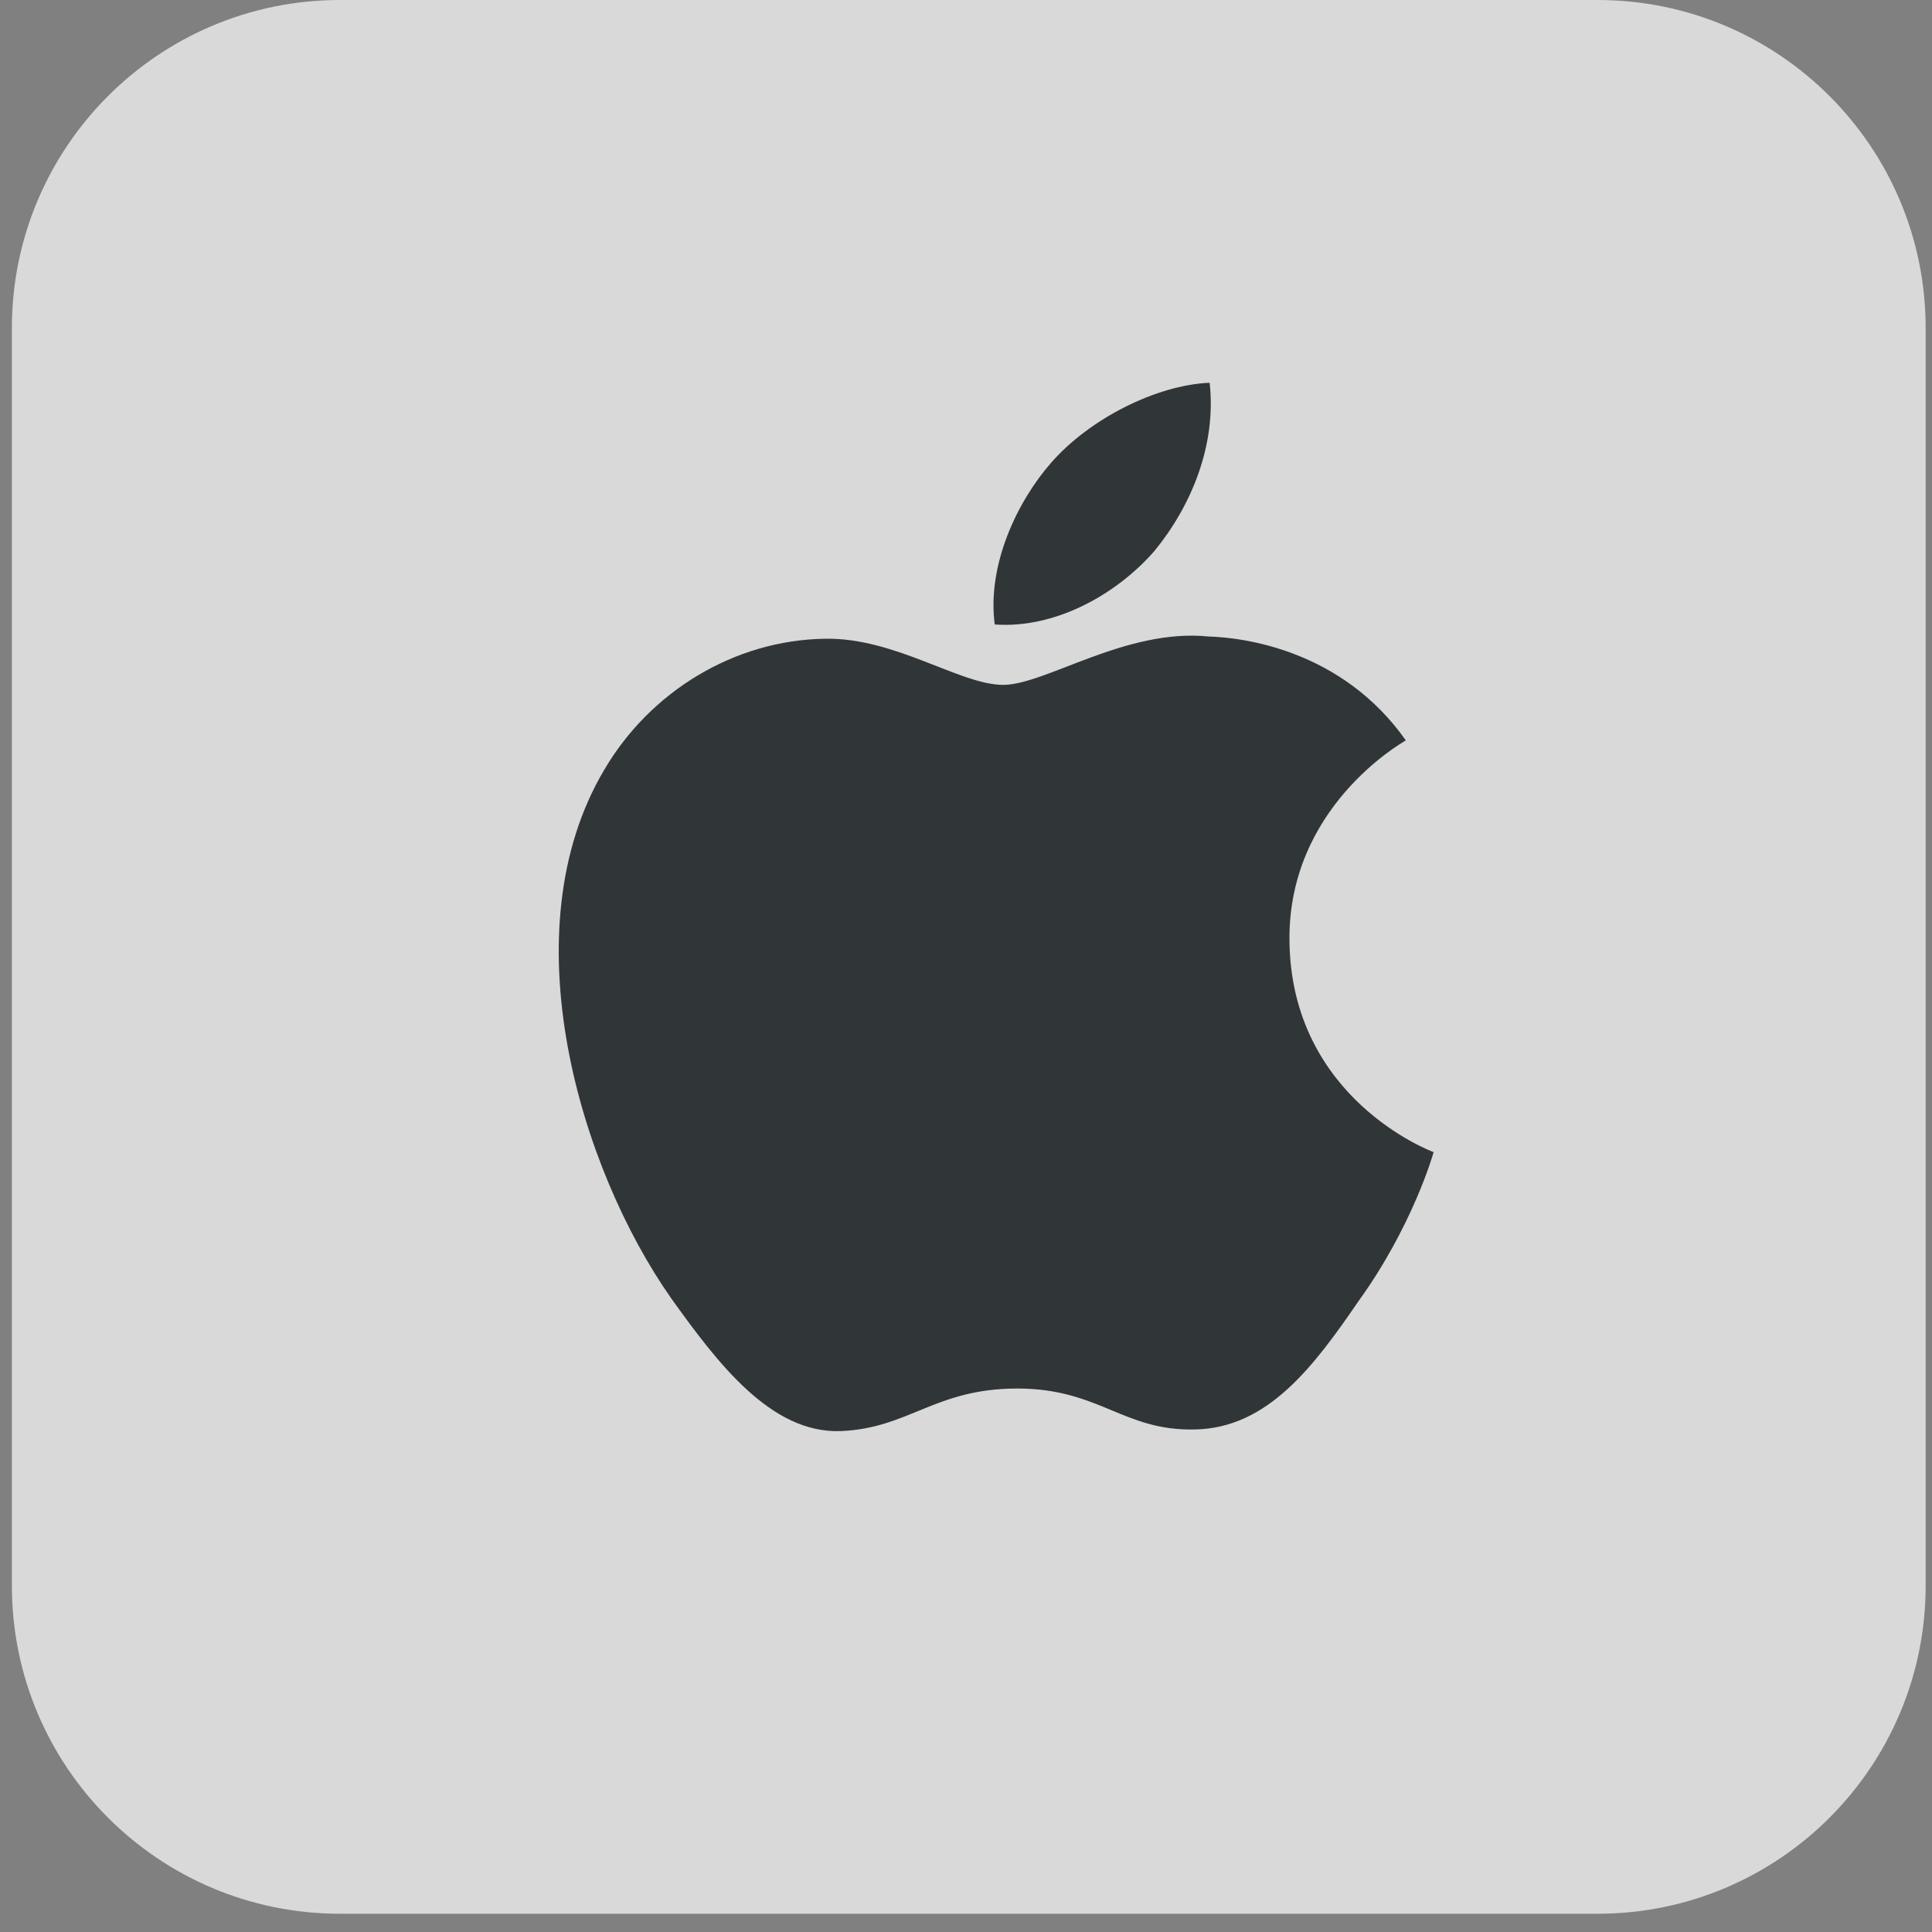 <svg width="67" height="67" viewBox="0 0 67 67" fill="none" xmlns="http://www.w3.org/2000/svg">
    <rect x="0" y="0" width="67" height="67" fill="#808080" stroke="none"/>
    <path opacity=".7" d="M.412 11.377C.412 5.094 5.506 0 11.79 0h43.613c6.283 0 11.377 5.094 11.377 11.377V54.99c0 6.283-5.094 11.377-11.377 11.377H11.789C5.506 66.367.412 61.273.412 54.99V11.377z" fill="#fff"/>
    <path d="M44.717 32.608c-.042-4.593 3.858-6.827 4.036-6.931-2.209-3.14-5.632-3.569-6.835-3.603-2.875-.295-5.664 1.677-7.129 1.677-1.494 0-3.749-1.649-6.18-1.6-3.128.047-6.054 1.813-7.66 4.555-3.311 5.59-.841 13.807 2.332 18.326 1.588 2.213 3.443 4.684 5.87 4.597 2.376-.095 3.263-1.476 6.13-1.476 2.84 0 3.673 1.476 6.149 1.42 2.549-.04 4.154-2.223 5.686-4.456 1.834-2.537 2.57-5.035 2.6-5.163-.06-.02-4.95-1.84-4.999-7.346zM40.04 19.1c1.277-1.557 2.151-3.676 1.909-5.827-1.85.08-4.162 1.248-5.493 2.77-1.178 1.343-2.231 3.544-1.96 5.613 2.078.151 4.21-1.022 5.544-2.555z" fill="#303637"/>
</svg>
